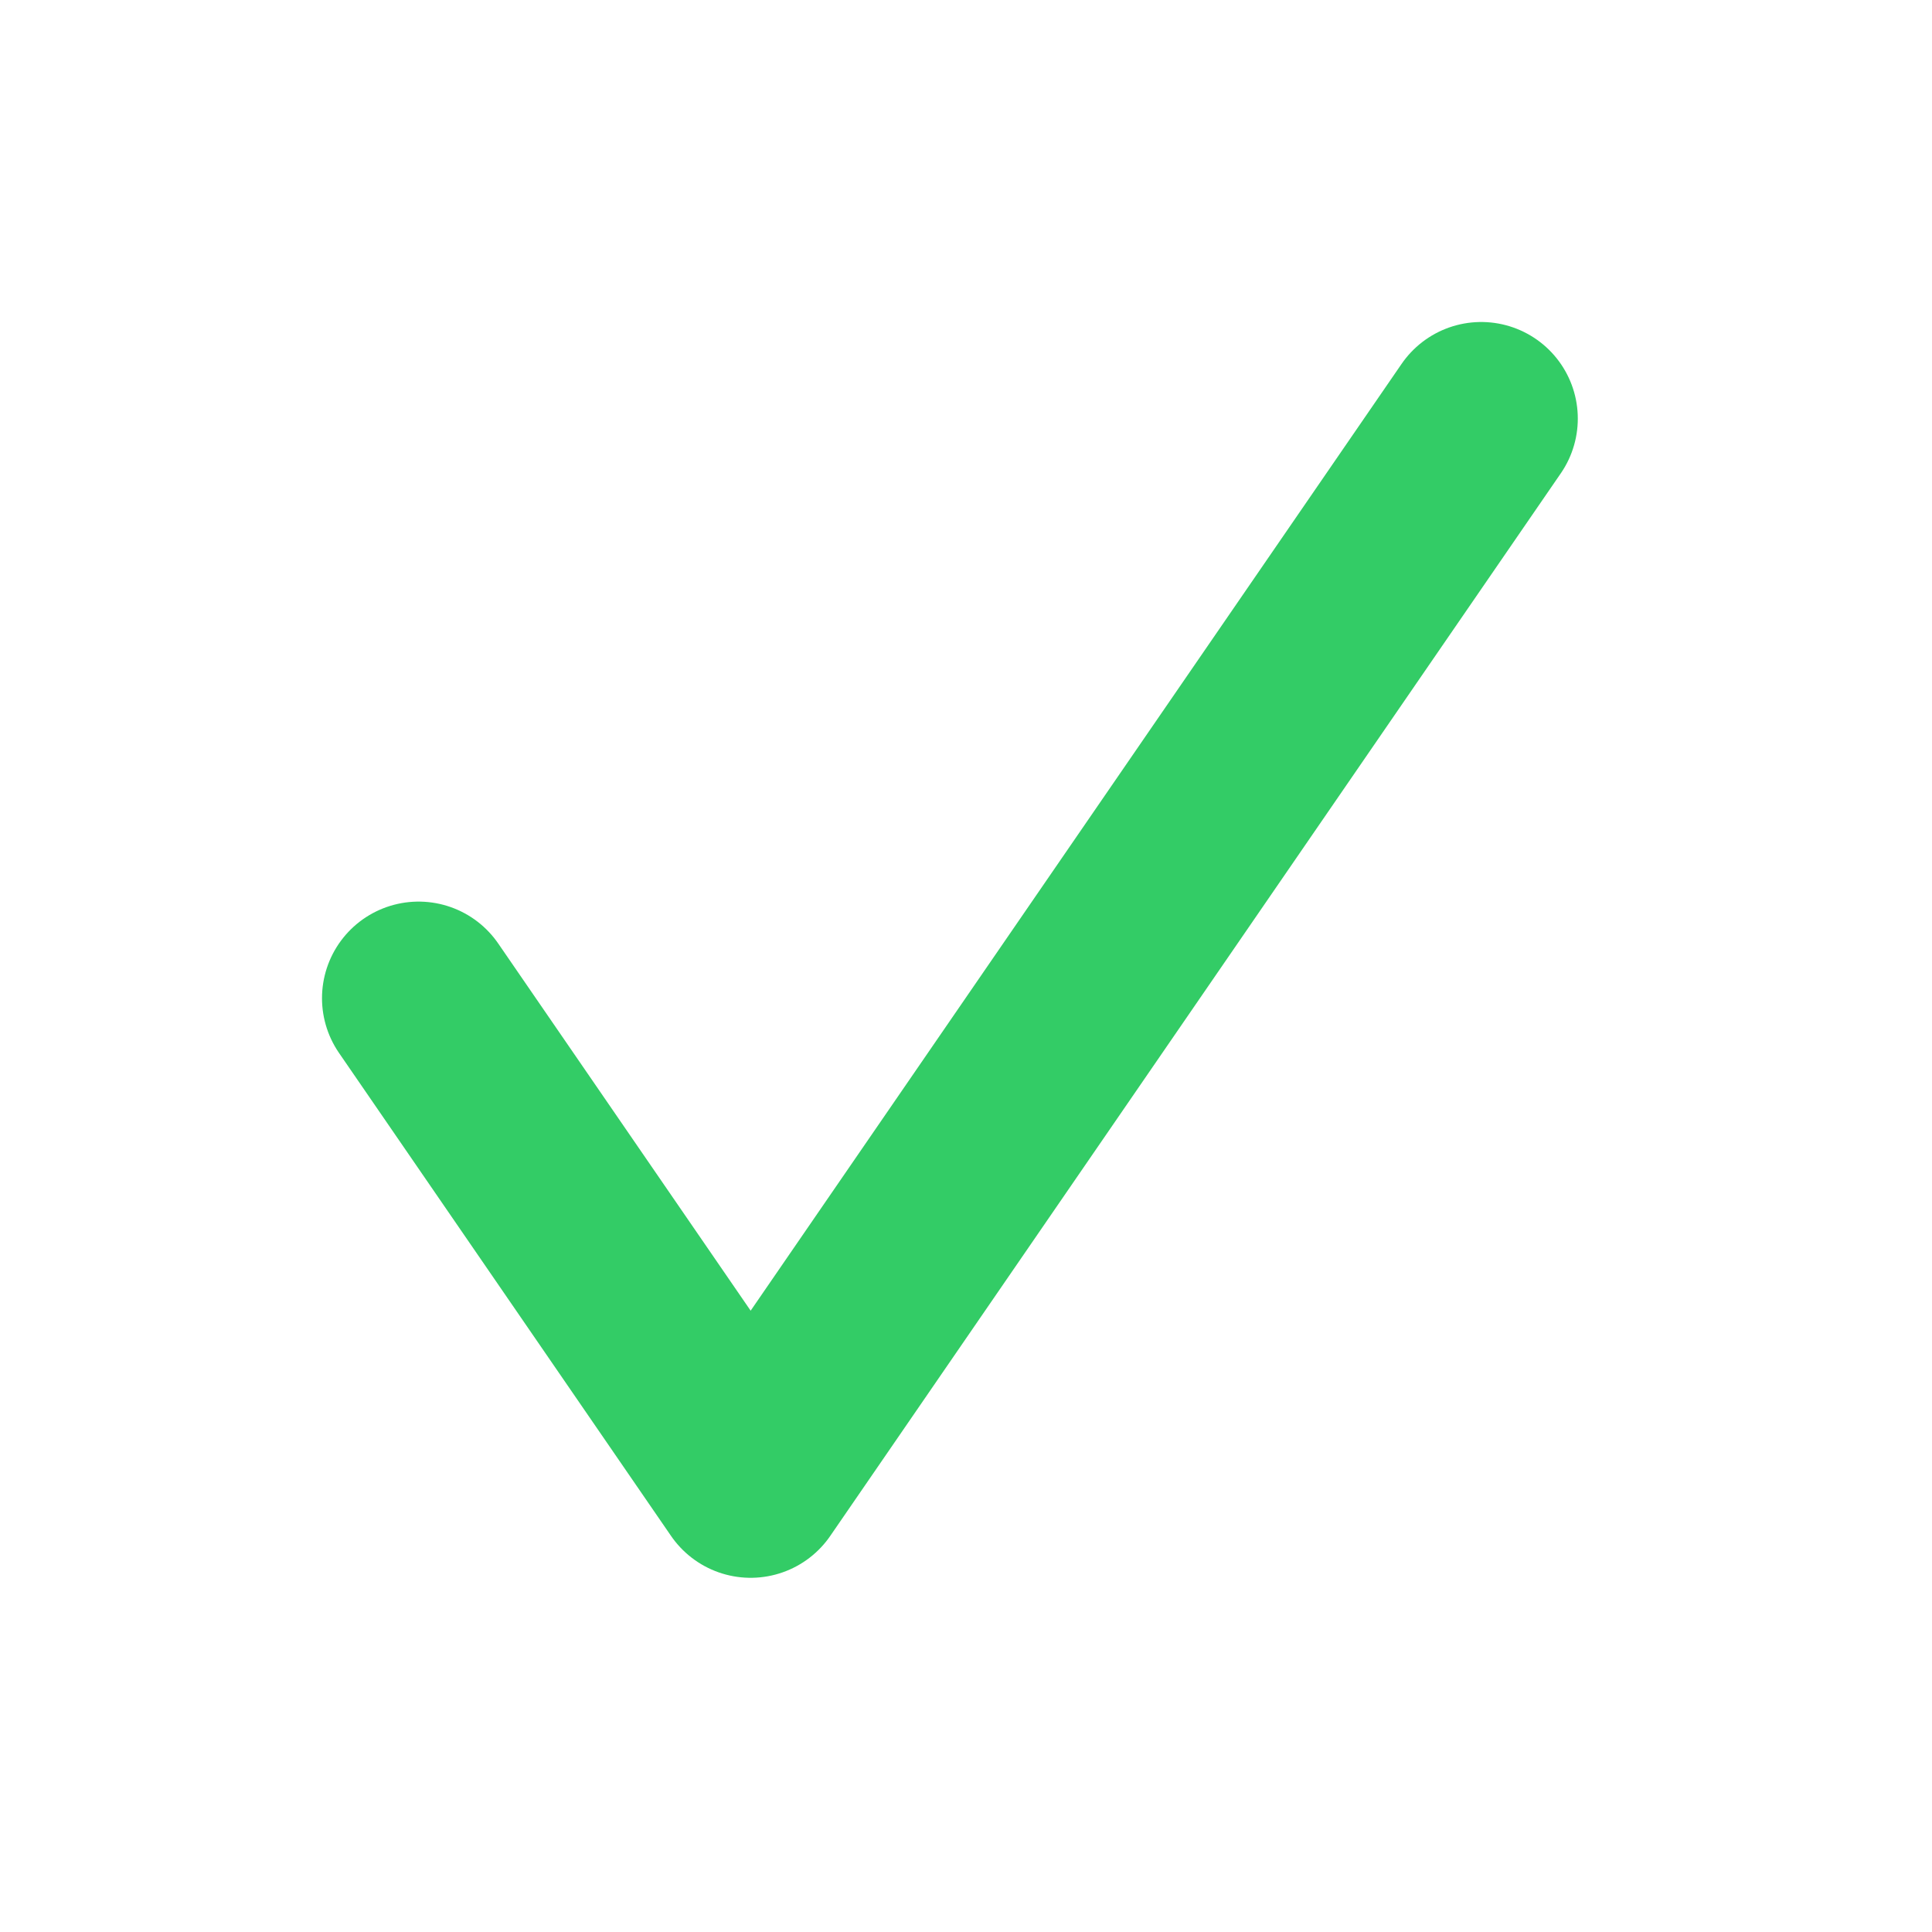 <svg width="30" height="30" viewBox="0 0 30 30" fill="none" xmlns="http://www.w3.org/2000/svg">
<path d="M23 6.5L11.656 23L6.5 15.5" stroke="#33CC66" stroke-width="3" stroke-linecap="round" stroke-linejoin="round"/>
</svg>
